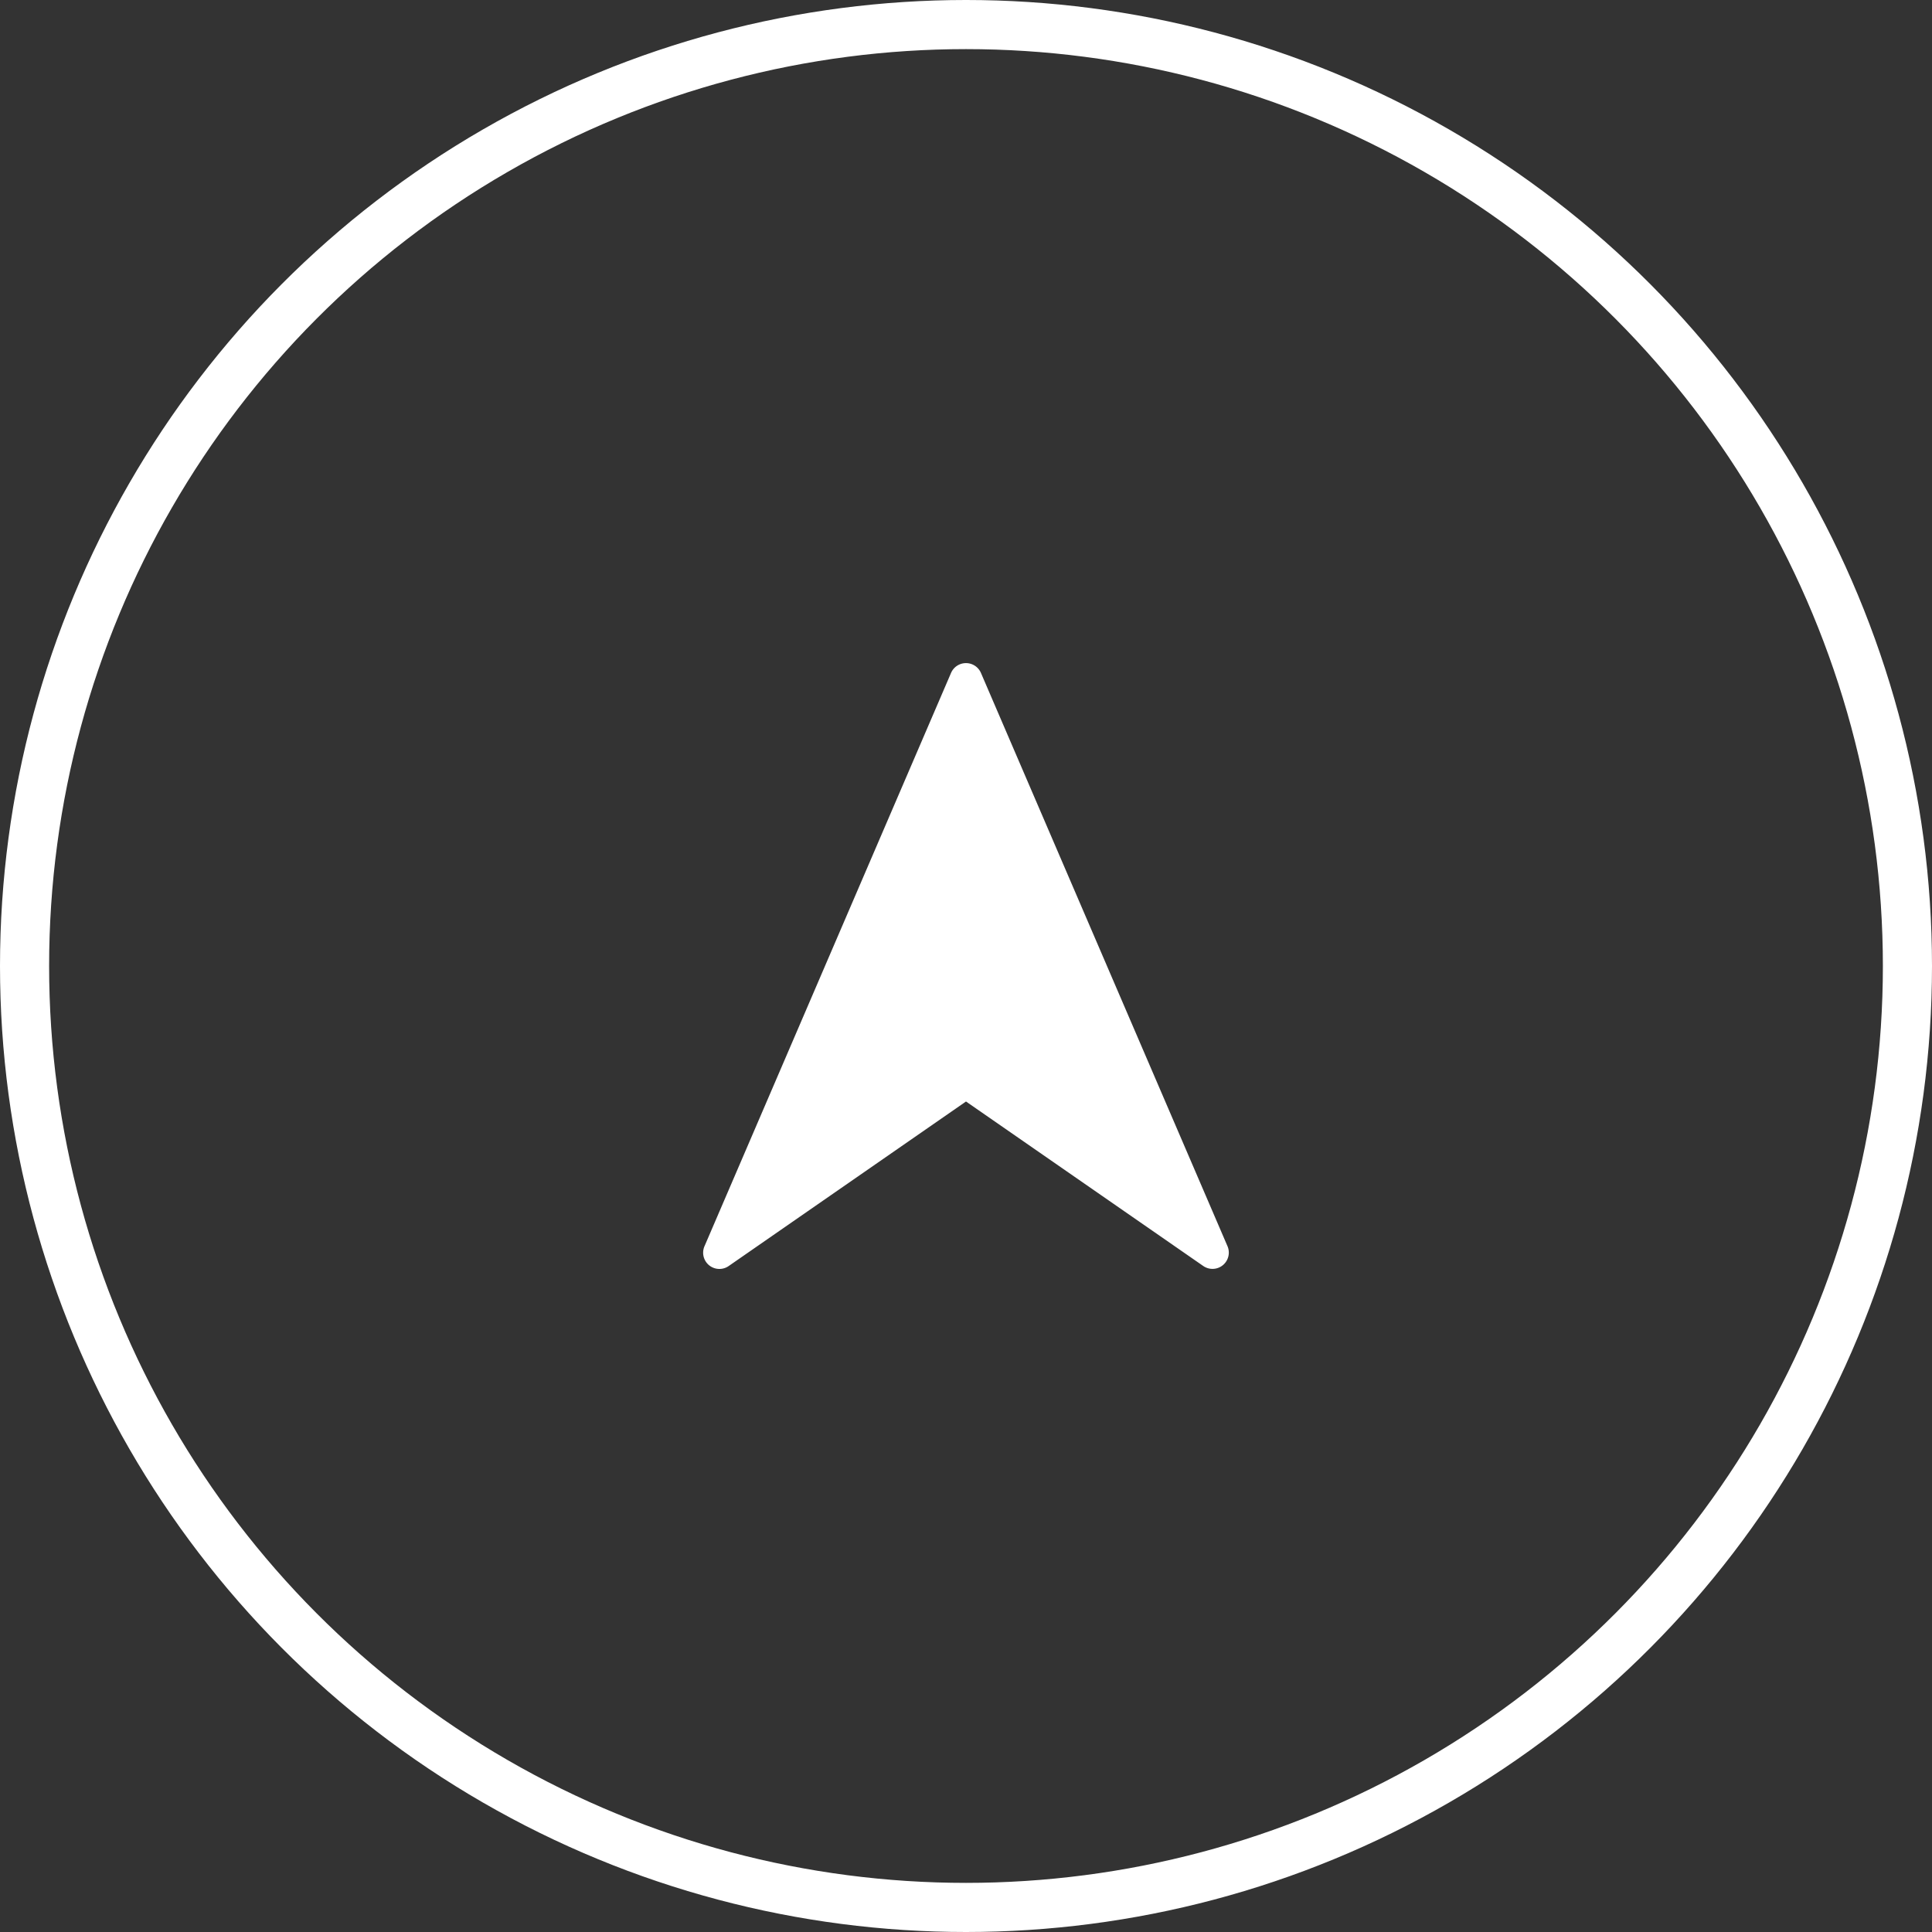 <svg xmlns="http://www.w3.org/2000/svg" width="118" height="118" viewBox="0 0 118 118"><rect x="0" y="0" width="118" height="118" fill="#333333" stroke="none"/><path d="M74.958 76.083L59.913 41.101a.995.995 0 00-1.827 0L43.042 76.083a.993.993 0 001.465 1.241L59 67.276l14.493 10.048a.995.995 0 001.465-1.241z" fill="#fff"/><circle cx="59" cy="59" r="57.5" fill="none" stroke="#fff" stroke-linecap="round" stroke-linejoin="round" stroke-width="3"/></svg>